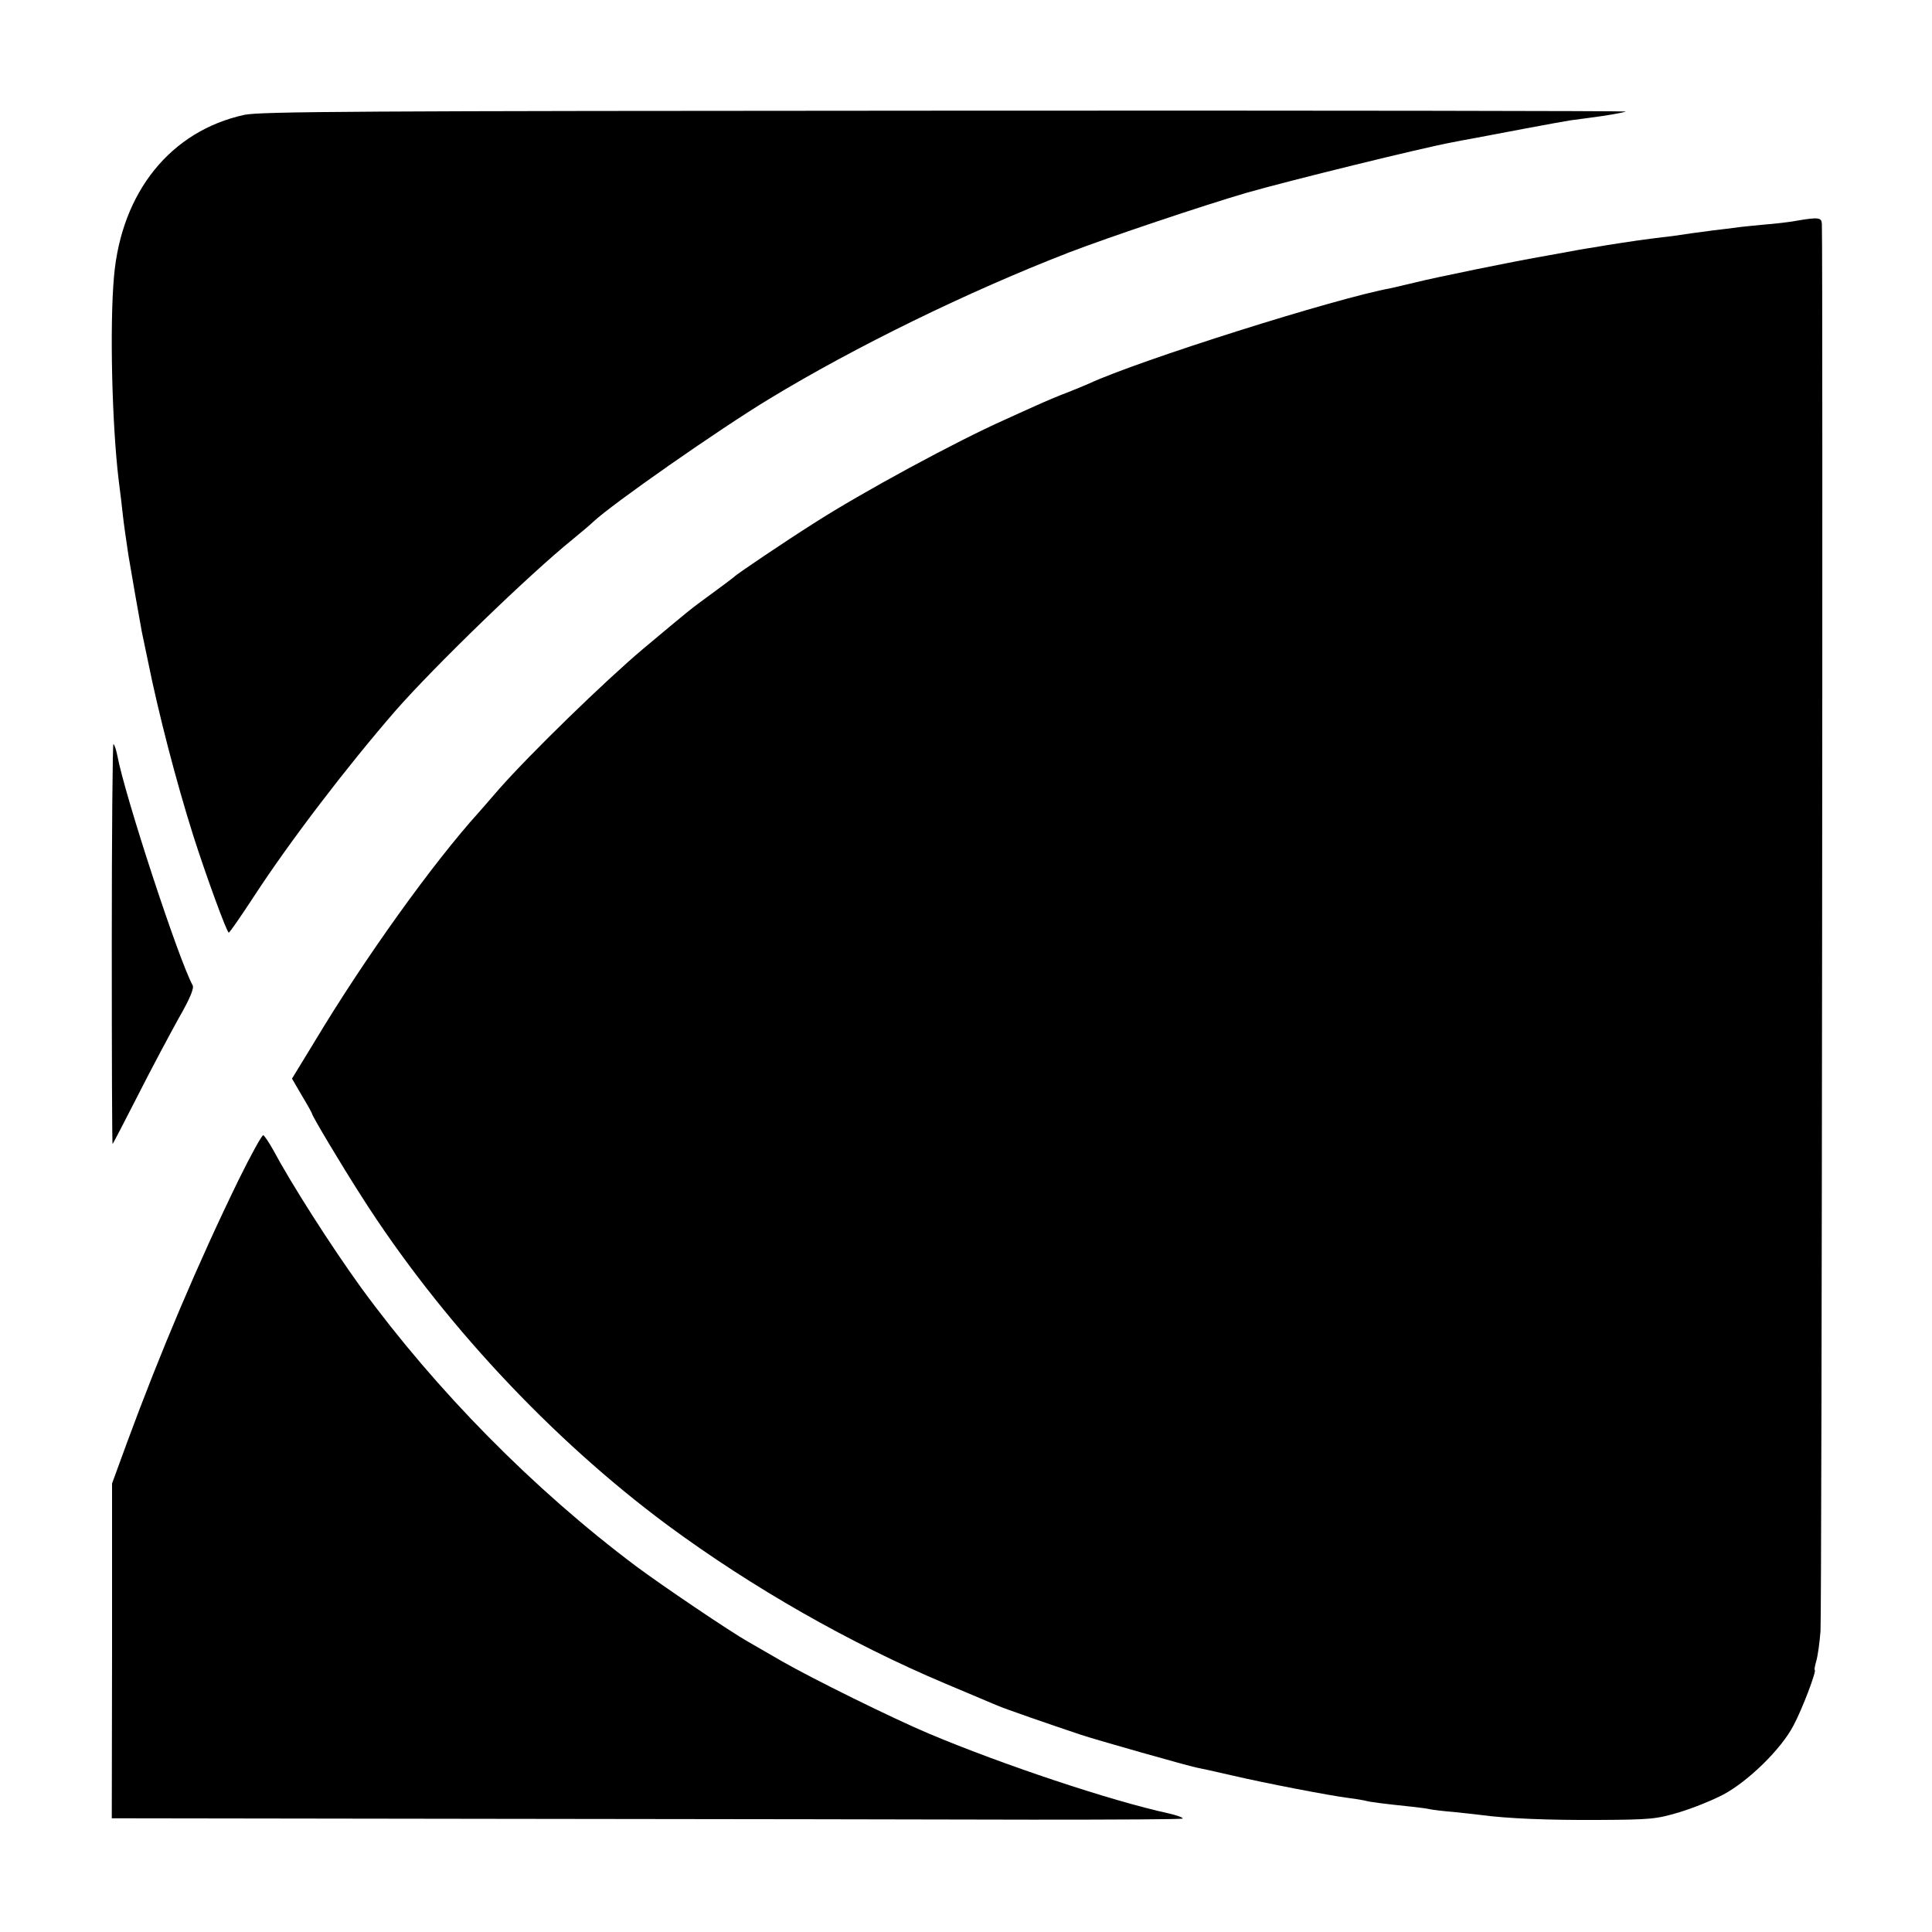 <svg version="1" xmlns="http://www.w3.org/2000/svg" width="933.333" height="933.333" viewBox="0 0 700 700"><path d="M88.6 41.6C61.9 47.4 44 69.5 41.3 100.2c-1.6 18.1-.7 53.9 1.7 73.8.6 4.7 1.3 10.3 1.5 12.5.4 3.7 1.1 8.3 2 14.5.8 4.9 4.4 25.5 4.9 28 .3 1.4 1.3 6.1 2.2 10.5 3.7 18.4 10.1 43.3 16.5 63.5 4.4 13.8 12.1 35 12.8 34.9.3 0 4.4-5.9 9.1-13.1 13.1-20.1 33.6-46.9 51.3-67.3 14.1-16.1 48.6-49.5 64.2-62.1 3.3-2.7 6.6-5.5 7.4-6.3 6.9-6.5 45.4-33.4 63.7-44.5 31.1-18.9 72.2-39 108.9-53.2 14.3-5.5 48.6-17 64-21.5 15.3-4.4 63.7-16.3 74.5-18.3 1.4-.3 5.2-1 8.5-1.6 3.3-.6 11.6-2.2 18.5-3.5 6.9-1.3 14.1-2.6 16-2.9 1.9-.2 7.2-1 11.8-1.6 4.5-.7 8.2-1.4 8.2-1.6 0-.2-111-.4-246.7-.3-213.6.1-247.7.3-253.7 1.5z"/><path d="M650.8 80c-2.6.5-8 1.1-11.9 1.4-3.9.4-8.5.8-10.2 1.1-1.8.2-5.4.7-8.2 1-6.3.8-9.6 1.3-14.3 2-2 .2-5.7.7-8.2 1-2.5.3-7.2 1-10.5 1.5s-7.7 1.2-9.9 1.6c-2.1.3-4.8.8-6 1-1.1.2-6.1 1.1-11 2-11.7 2-40.5 7.9-48.1 9.8-3.3.8-7.1 1.7-8.5 2-19.9 3.6-91.4 26.2-109.5 34.6-1.1.5-4.5 1.9-7.5 3.1-3 1.1-8.2 3.3-11.5 4.8-3.3 1.5-8.5 3.8-11.5 5.2-17.3 7.7-51.4 26.1-69.3 37.6-9.8 6.2-28.1 18.5-28.7 19.3-.3.3-3.9 3-8 6-8.6 6.3-7.3 5.3-25 20.1-14 11.8-40.9 38-52.1 50.7-3.5 4.1-6.9 7.9-7.4 8.5-16.7 18.5-41.2 52.6-59.4 82.9l-8.3 13.6 3.6 6.2c2 3.3 3.6 6.2 3.6 6.4 0 .8 10.5 18.4 18 30.1 28.4 44.6 68.6 87.8 111 119.2 30.5 22.5 65.9 42.7 100.5 57.3 9.4 3.9 17.9 7.6 19 8 1.9.9 19.5 7 30 10.5 6 2 38.9 11.3 41.9 11.9 1.1.2 7.1 1.5 13.1 2.9 12 2.8 35.3 7.3 42.5 8.2 2.5.3 5.2.8 6 1 1.4.4 5.9 1 16.5 2.1 2.8.3 5.7.7 6.5.9.8.2 4.7.7 8.5 1 3.9.4 8.4.9 10 1.1 9.6 1.3 24.4 1.9 42.5 1.8 19.2-.1 21.1-.3 29.5-2.8 5-1.5 12.1-4.4 15.9-6.4 9-4.8 21-16.5 25.4-25 3.1-5.7 8.6-20.2 7.7-20.2-.2 0 .1-1.5.6-3.3.5-1.7 1.2-6.6 1.5-10.7.5-5.6.9-497.8.5-509.8-.1-2.4-1.1-2.6-9.3-1.2zM40.5 342c0 40.1.1 72.7.3 72.5.2-.2 4.3-8.1 9.2-17.7 4.8-9.5 11.5-22 14.7-27.8 4.1-7.1 5.7-11 5.1-12-5.2-9.6-24.6-68.8-27.3-83.3-.4-2-1-3.9-1.4-4.1-.3-.2-.6 32.4-.6 72.4z"/><path d="M86.6 427.2C71.9 457.3 58 490.1 45.9 523l-5.3 14.5v60.7l-.1 60.6 140 .2c77 .1 164.2.2 193.7.3 29.6 0 54-.1 54.3-.4.3-.3-2.1-1.2-5.2-1.9-20.7-4.5-60-17.6-86.8-28.9-13.5-5.7-42.2-19.9-53.2-26.2-4.8-2.8-10.4-6-12.3-7.1-6.4-3.6-31.4-20.5-40.5-27.3-37.1-27.8-72.4-63.6-99.7-101-10.9-15.1-25.1-37.3-31.9-50-1.5-2.7-3.1-5-3.5-5.2-.5-.1-4.4 7-8.8 15.9z"/></svg>